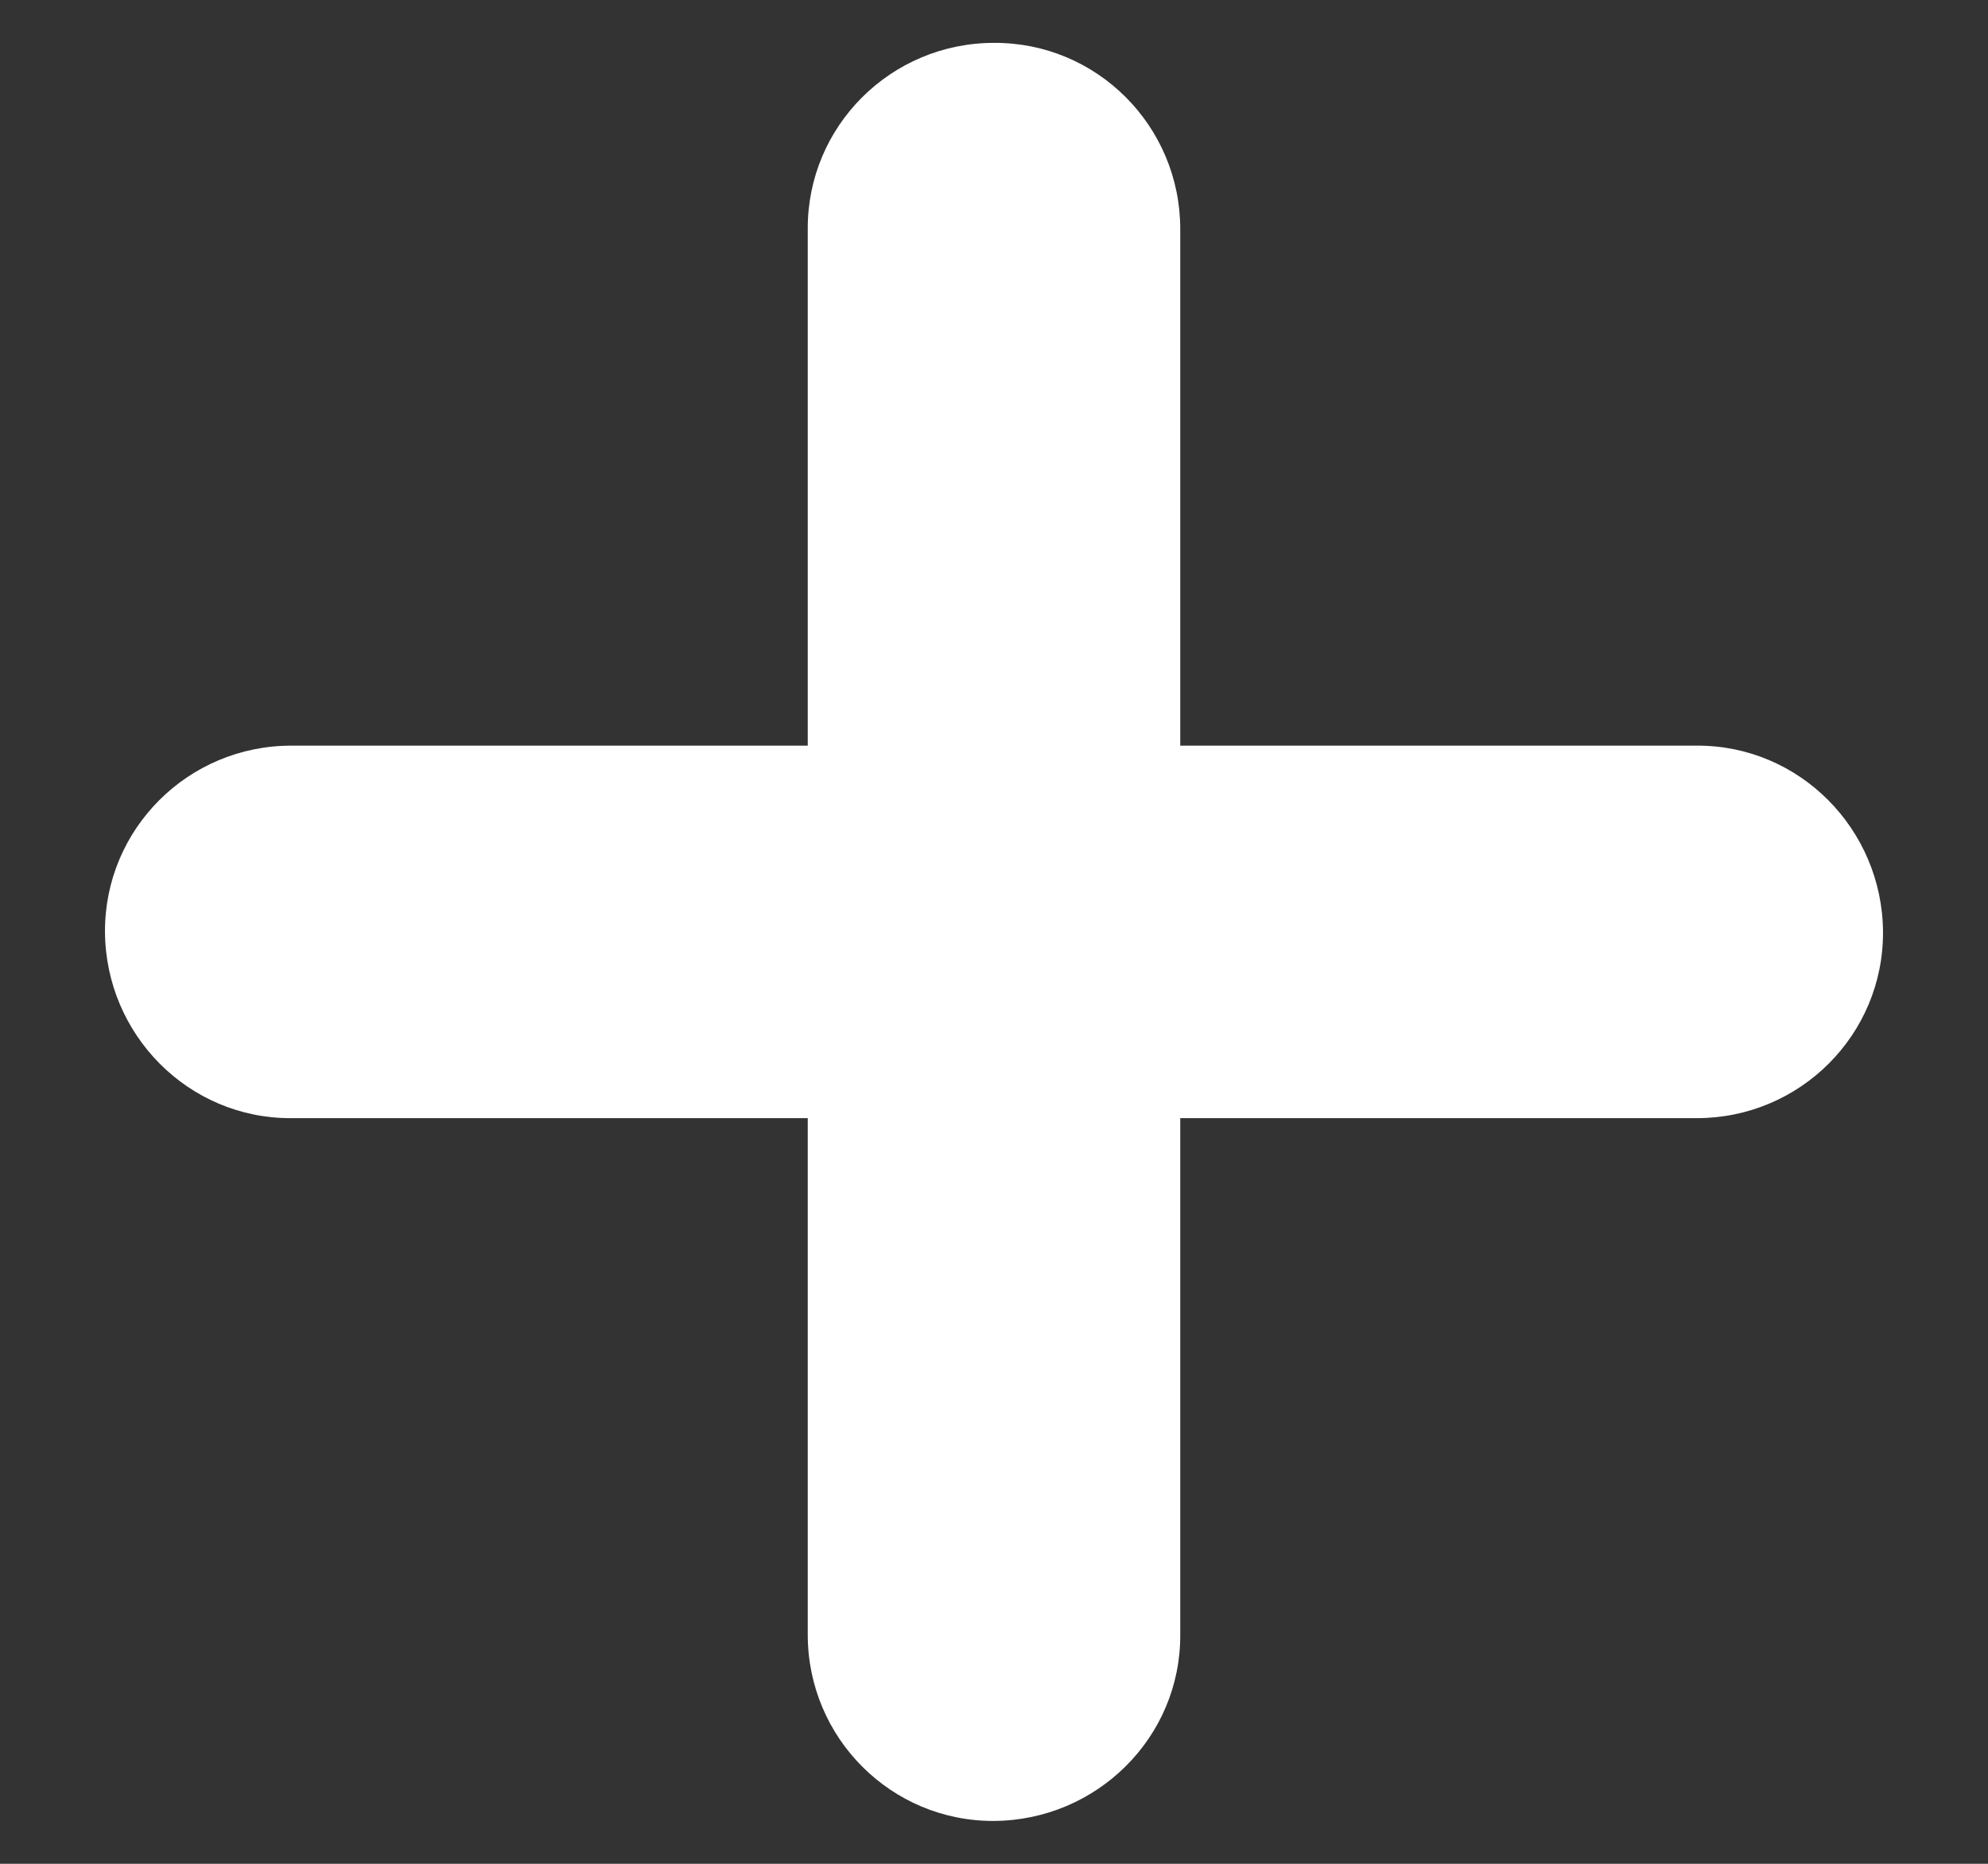 <svg width="16" height="15" viewBox="0 0 16 15" fill="none" xmlns="http://www.w3.org/2000/svg">
<rect x="0" y="0" width="16" height="15" fill="#333333" stroke="none"/>
<path d="M8 0.345C7.169 0.345 6.497 1.017 6.501 1.844L6.501 6.001L2.344 6.001C1.513 6.001 0.841 6.673 0.845 7.5C0.85 8.327 1.517 9.003 2.344 8.999L6.501 8.999L6.501 13.156C6.501 13.987 7.173 14.659 8 14.655C8.827 14.65 9.503 13.983 9.499 13.156L9.499 8.999L13.656 8.999C14.487 8.999 15.159 8.327 15.155 7.5C15.15 6.673 14.482 5.997 13.656 6.001L9.499 6.001L9.499 1.844C9.499 1.013 8.827 0.341 8 0.345Z" fill="white"/>
</svg>
